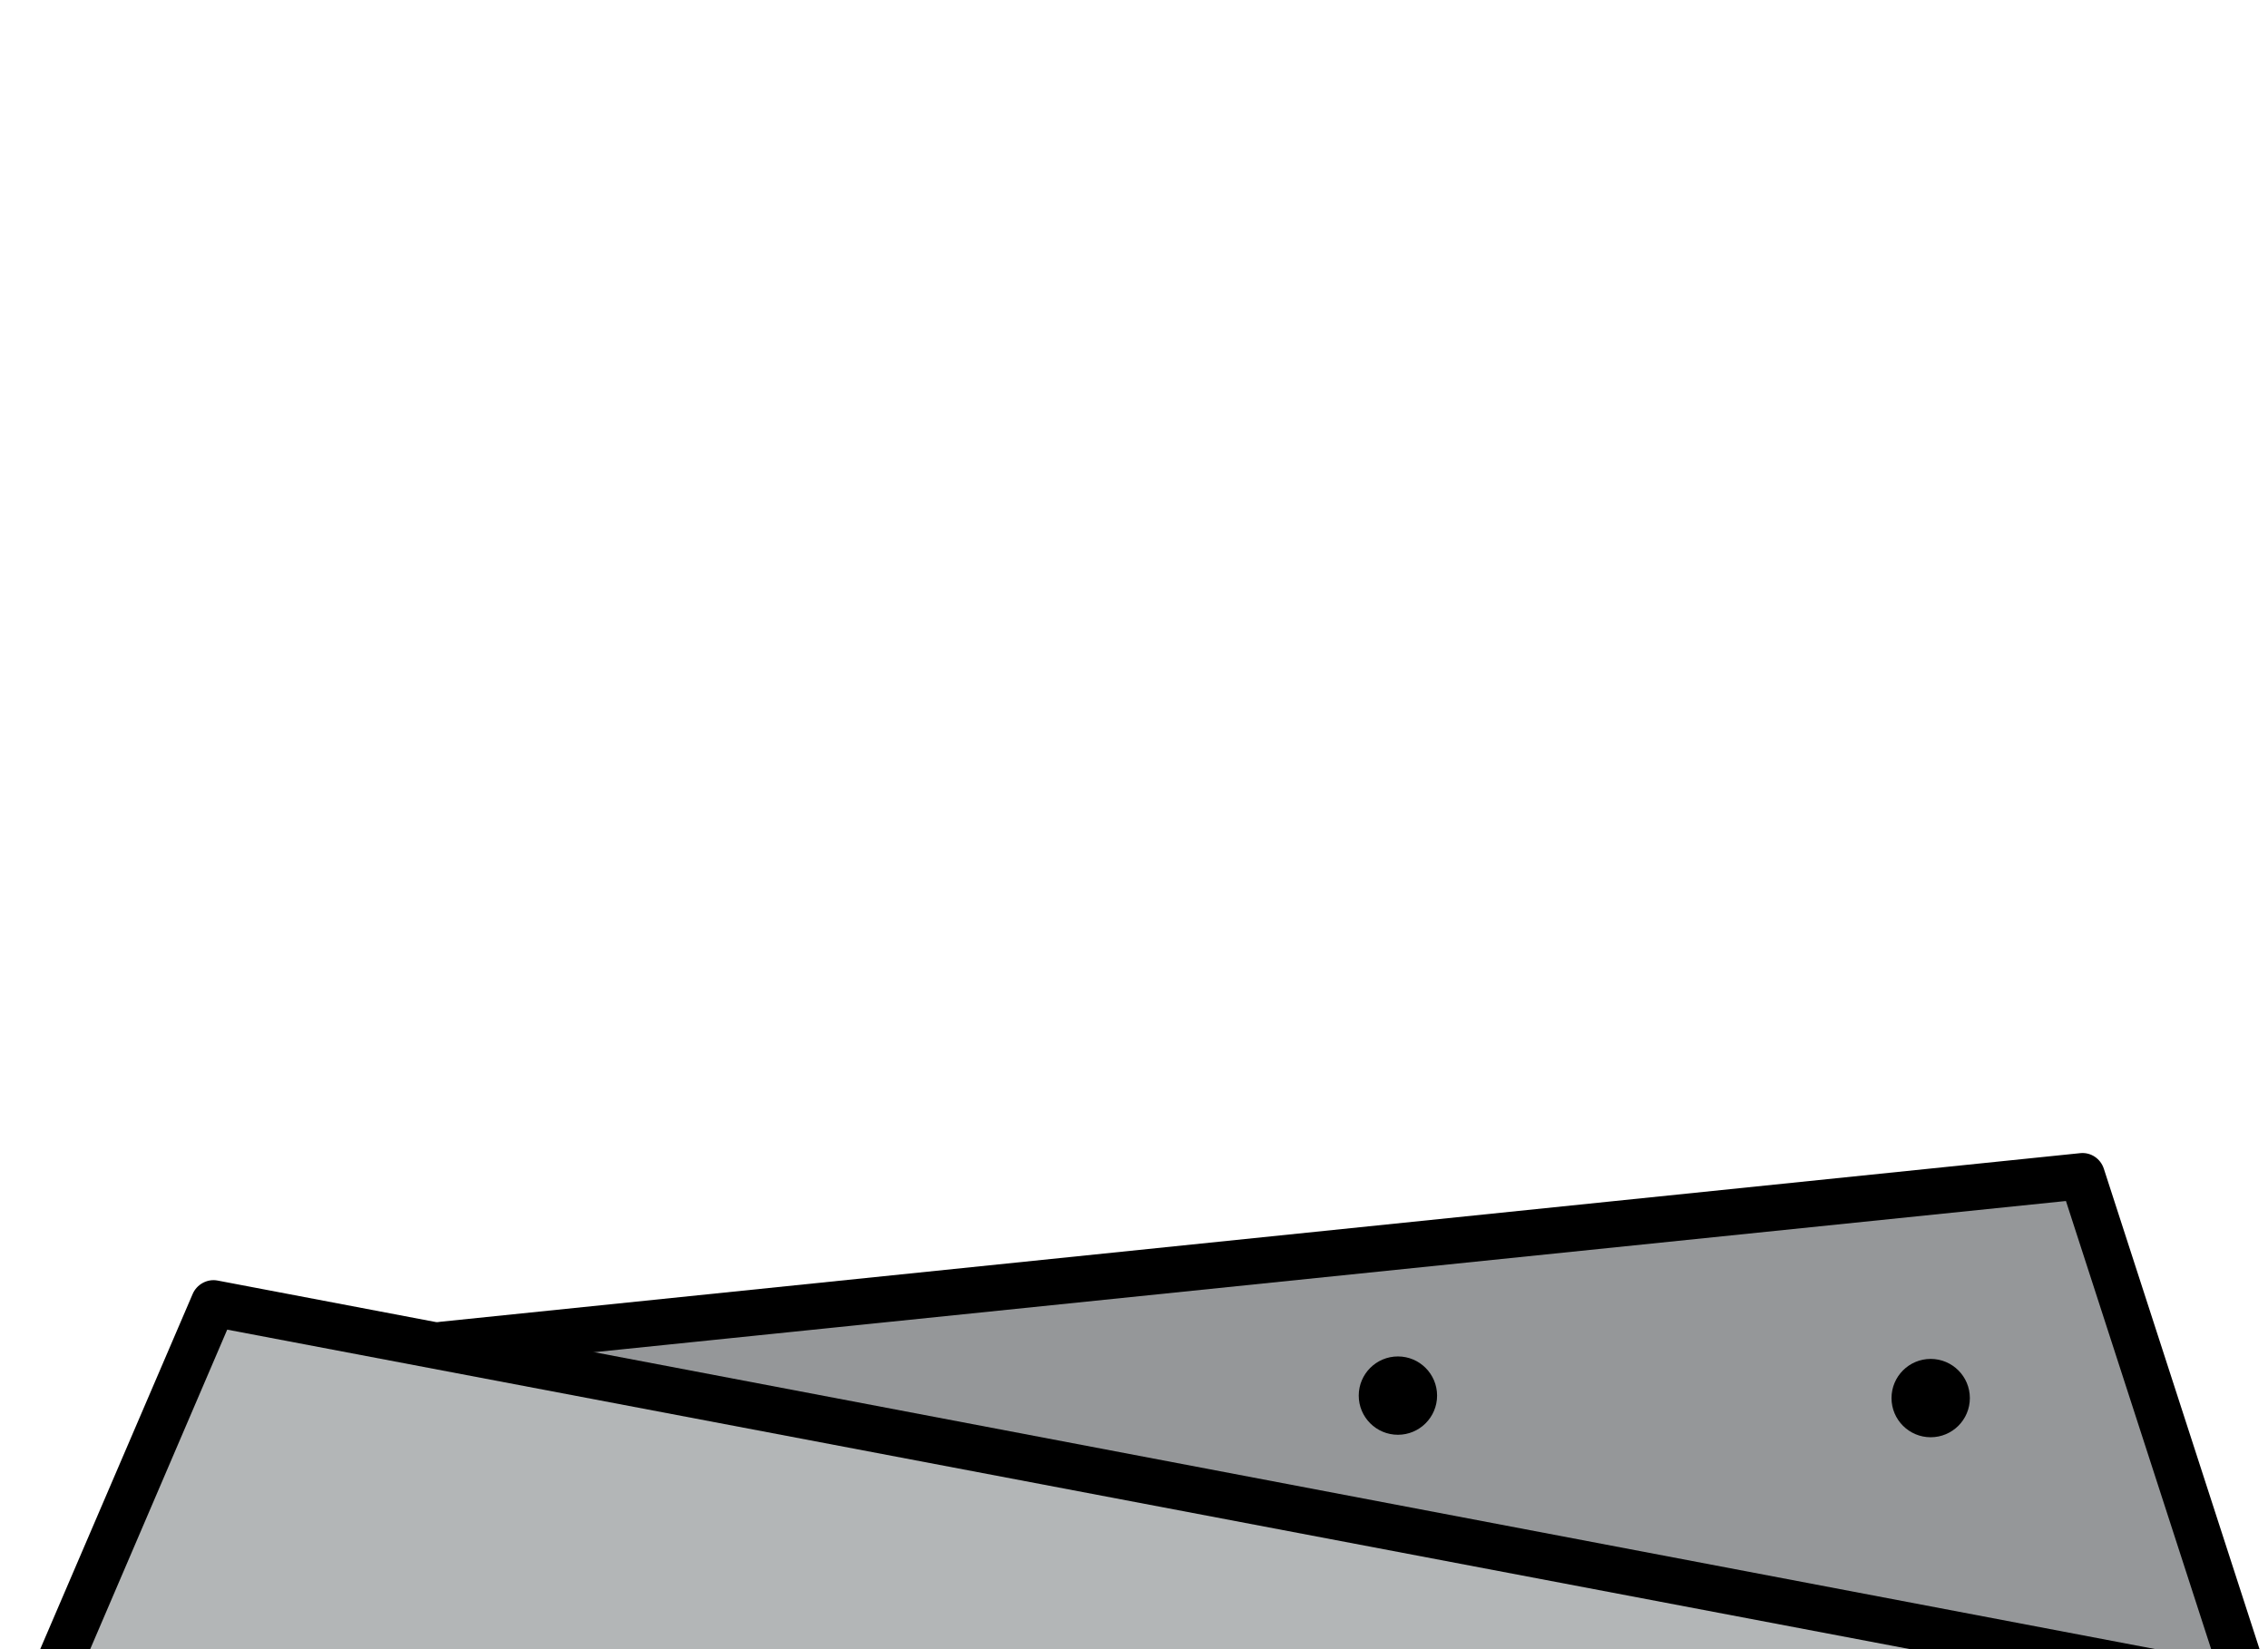 <?xml version="1.0" encoding="UTF-8"?>
<svg id="_Слой_1" data-name="Слой 1" xmlns="http://www.w3.org/2000/svg" xmlns:xlink="http://www.w3.org/1999/xlink" viewBox="0 0 55 40">
  <defs>
    <style>
      .cls-1 {
        fill: #959799;
      }

      .cls-2 {
        fill: #b3b6b7;
      }

      .cls-3 {
        clip-path: url(#clippath);
      }

      .cls-4 {
        fill: none;
      }
    </style>
    <clipPath id="clippath">
      <rect class="cls-4" x=".38" y=".55" width="55" height="40"/>
    </clipPath>
  </defs>
  <g id="_карьеры" data-name="карьеры">
    <g id="kareer-granit-vyrabotan">
      <g class="cls-3">
        <g>
          <polyline class="cls-1" points="10.72 32.62 50.49 28.53 54.44 40.72"/>
          <path d="m54.44,41.27c-.23,0-.45-.15-.53-.38l-3.81-11.76-39.32,4.04c-.31.03-.58-.19-.61-.5-.03-.3.19-.58.5-.61l39.77-4.09c.26-.03.5.13.58.38l3.95,12.19c.09.29-.07.6-.36.7-.06.02-.11.03-.17.03Z"/>
          <polyline class="cls-2" points="1.27 40.72 5.17 31.62 54.44 40.72"/>
          <path d="m.94,42.05c-.07,0-.15-.01-.22-.05-.28-.12-.41-.45-.29-.73l4.24-9.88c.1-.24.36-.38.61-.33l50.15,9.54c.3.06.5.35.44.65-.06.3-.35.5-.65.44L5.51,32.25l-4.06,9.47c-.09.21-.3.34-.51.34Z"/>
          <circle cx="33.9" cy="33.85" r=".95"/>
          <circle cx="46.82" cy="33.91" r=".95"/>
        </g>
      </g>
    </g>
  </g>
</svg>
